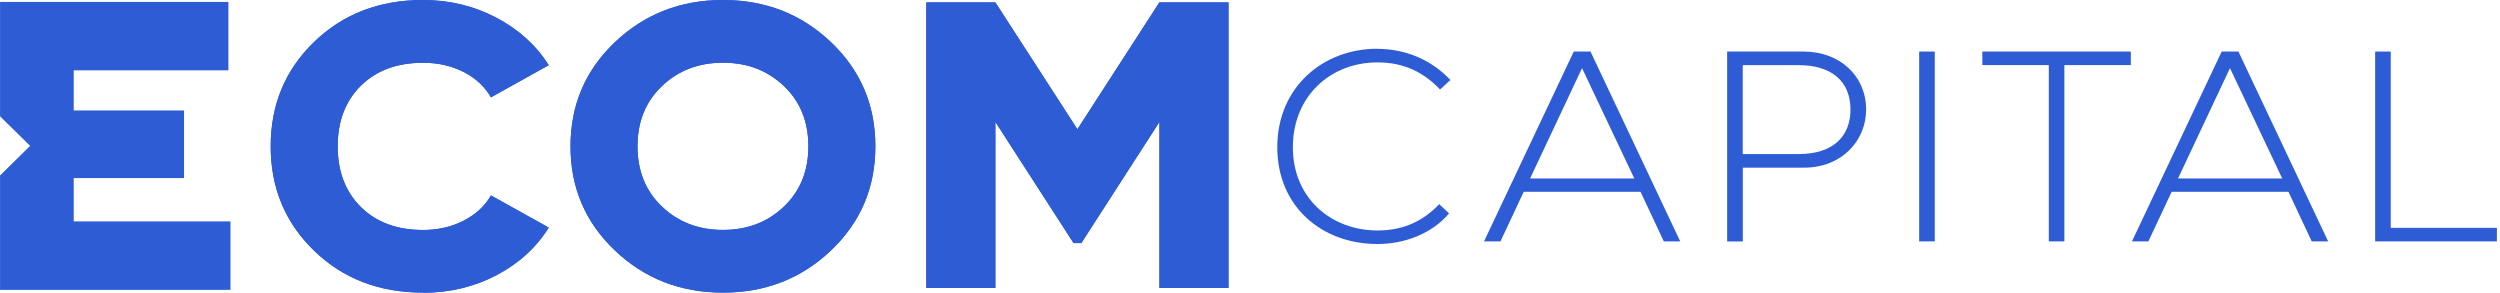 <svg width="205" height="24" viewBox="0 0 205 24" fill="none" xmlns="http://www.w3.org/2000/svg">
<path d="M34.696 23.995C31.099 23.995 28.117 22.849 25.751 20.552C23.379 18.254 22.196 15.405 22.196 11.997C22.196 8.59 23.379 5.741 25.751 3.443C28.123 1.146 31.104 0 34.696 0C36.847 0 38.84 0.48 40.67 1.435C42.5 2.39 43.947 3.691 44.998 5.343L40.26 7.981C39.734 7.083 38.977 6.381 37.993 5.89C37.01 5.395 35.911 5.147 34.696 5.147C32.566 5.147 30.868 5.772 29.595 7.026C28.323 8.28 27.691 9.938 27.691 12.003C27.691 14.068 28.328 15.725 29.595 16.979C30.868 18.234 32.566 18.858 34.696 18.858C35.911 18.858 37.015 18.605 38.009 18.099C39.003 17.593 39.755 16.902 40.26 16.024L44.998 18.662C43.968 20.309 42.537 21.61 40.707 22.57C38.877 23.525 36.873 24.005 34.696 24.005V23.995Z" fill="#2E5CD5"/>
<path d="M34.696 23.995C31.099 23.995 28.117 22.849 25.751 20.552C23.379 18.254 22.196 15.405 22.196 11.997C22.196 8.59 23.379 5.741 25.751 3.443C28.123 1.146 31.104 0 34.696 0C36.847 0 38.84 0.48 40.67 1.435C42.5 2.39 43.947 3.691 44.998 5.343L40.26 7.981C39.734 7.083 38.977 6.381 37.993 5.89C37.01 5.395 35.911 5.147 34.696 5.147C32.566 5.147 30.868 5.772 29.595 7.026C28.323 8.28 27.691 9.938 27.691 12.003C27.691 14.068 28.328 15.725 29.595 16.979C30.868 18.234 32.566 18.858 34.696 18.858C35.911 18.858 37.015 18.605 38.009 18.099C39.003 17.593 39.755 16.902 40.26 16.024L44.998 18.662C43.968 20.309 42.537 21.61 40.707 22.57C38.877 23.525 36.873 24.005 34.696 24.005V23.995Z" fill="#2E5CD5"/>
<path d="M68.142 20.536C65.713 22.844 62.763 23.995 59.281 23.995C55.8 23.995 52.844 22.844 50.42 20.536C47.99 18.228 46.781 15.384 46.781 11.997C46.781 8.611 47.996 5.766 50.42 3.459C52.85 1.156 55.8 0 59.281 0C62.763 0 65.713 1.151 68.142 3.459C70.567 5.766 71.781 8.611 71.781 11.997C71.781 15.384 70.567 18.228 68.142 20.536ZM54.285 16.943C55.626 18.218 57.288 18.853 59.281 18.853C61.274 18.853 62.941 18.218 64.277 16.943C65.618 15.668 66.286 14.021 66.286 11.997C66.286 9.974 65.618 8.327 64.277 7.052C62.936 5.777 61.274 5.142 59.281 5.142C57.288 5.142 55.621 5.777 54.285 7.052C52.944 8.327 52.276 9.974 52.276 11.997C52.276 14.021 52.944 15.668 54.285 16.943Z" fill="#2E5CD5"/>
<path d="M68.142 20.536C65.713 22.844 62.763 23.995 59.281 23.995C55.8 23.995 52.844 22.844 50.42 20.536C47.99 18.228 46.781 15.384 46.781 11.997C46.781 8.611 47.996 5.766 50.42 3.459C52.85 1.156 55.8 0 59.281 0C62.763 0 65.713 1.151 68.142 3.459C70.567 5.766 71.781 8.611 71.781 11.997C71.781 15.384 70.567 18.228 68.142 20.536ZM54.285 16.943C55.626 18.218 57.288 18.853 59.281 18.853C61.274 18.853 62.941 18.218 64.277 16.943C65.618 15.668 66.286 14.021 66.286 11.997C66.286 9.974 65.618 8.327 64.277 7.052C62.936 5.777 61.274 5.142 59.281 5.142C57.288 5.142 55.621 5.777 54.285 7.052C52.944 8.327 52.276 9.974 52.276 11.997C52.276 14.021 52.944 15.668 54.285 16.943Z" fill="#2E5CD5"/>
<path d="M18.899 18.156V23.768H0.004V14.388L2.47 11.961L0.004 9.54V0.16H18.73V5.766H6.046V9.06H15.091V14.604H6.046V18.156H18.899Z" fill="#2E5CD5"/>
<path d="M100.737 0.196V23.613H95.073V10L88.668 19.932H88.031L81.621 10V23.613H75.957V0.196H81.621L88.347 10.598L95.068 0.196H100.731H100.737Z" fill="#2E5CD5"/>
<path d="M100.737 0.196V23.613H95.073V10L88.668 19.932H88.031L81.621 10V23.613H75.957V0.196H81.621L88.347 10.598L95.068 0.196H100.731H100.737Z" fill="#2E5CD5"/>
<path d="M112.946 4.006C115.281 4.006 117.389 4.92 118.936 6.561L118.084 7.341C116.785 5.963 115.17 5.116 112.946 5.116C109.133 5.116 106.015 7.852 106.015 12.075C106.015 16.298 109.201 18.899 112.967 18.899C115.233 18.899 116.8 18.012 118.015 16.742L118.825 17.495C117.437 19.142 115.212 20.009 112.946 20.009C108.439 20.009 104.737 16.984 104.737 12.07C104.737 7.155 108.481 3.996 112.946 3.996V4.006Z" fill="#2E5CD5"/>
<path d="M129.054 4.228H130.421L137.778 19.793H136.432L134.523 15.725H124.946L123.037 19.793H121.691L129.048 4.228H129.054ZM125.467 14.635H134.013L129.727 5.586L125.467 14.635Z" fill="#2E5CD5"/>
<path d="M141.627 19.793V4.228H147.906C150.888 4.228 153.023 6.252 153.023 8.988C153.023 11.502 151.051 13.748 147.933 13.748H142.911V19.798H141.633L141.627 19.793ZM142.905 12.632H147.502C150.373 12.632 151.74 11.12 151.74 8.988C151.74 6.654 150.168 5.343 147.502 5.343H142.905V12.638V12.632Z" fill="#2E5CD5"/>
<path d="M158.65 19.793H157.372V4.228H158.65V19.793Z" fill="#2E5CD5"/>
<path d="M162.547 4.228H174.727V5.338H169.278V19.793H168.001V5.338H162.552V4.228H162.547Z" fill="#2E5CD5"/>
<path d="M182.184 4.228H183.551L190.908 19.793H189.562L187.653 15.725H178.076L176.168 19.793H174.821L182.178 4.228H182.184ZM178.597 14.635H187.143L182.857 5.586L178.597 14.635Z" fill="#2E5CD5"/>
<path d="M204.744 18.683V19.793H194.763V4.228H196.041V18.683H204.744Z" fill="#2E5CD5"/>
</svg>
